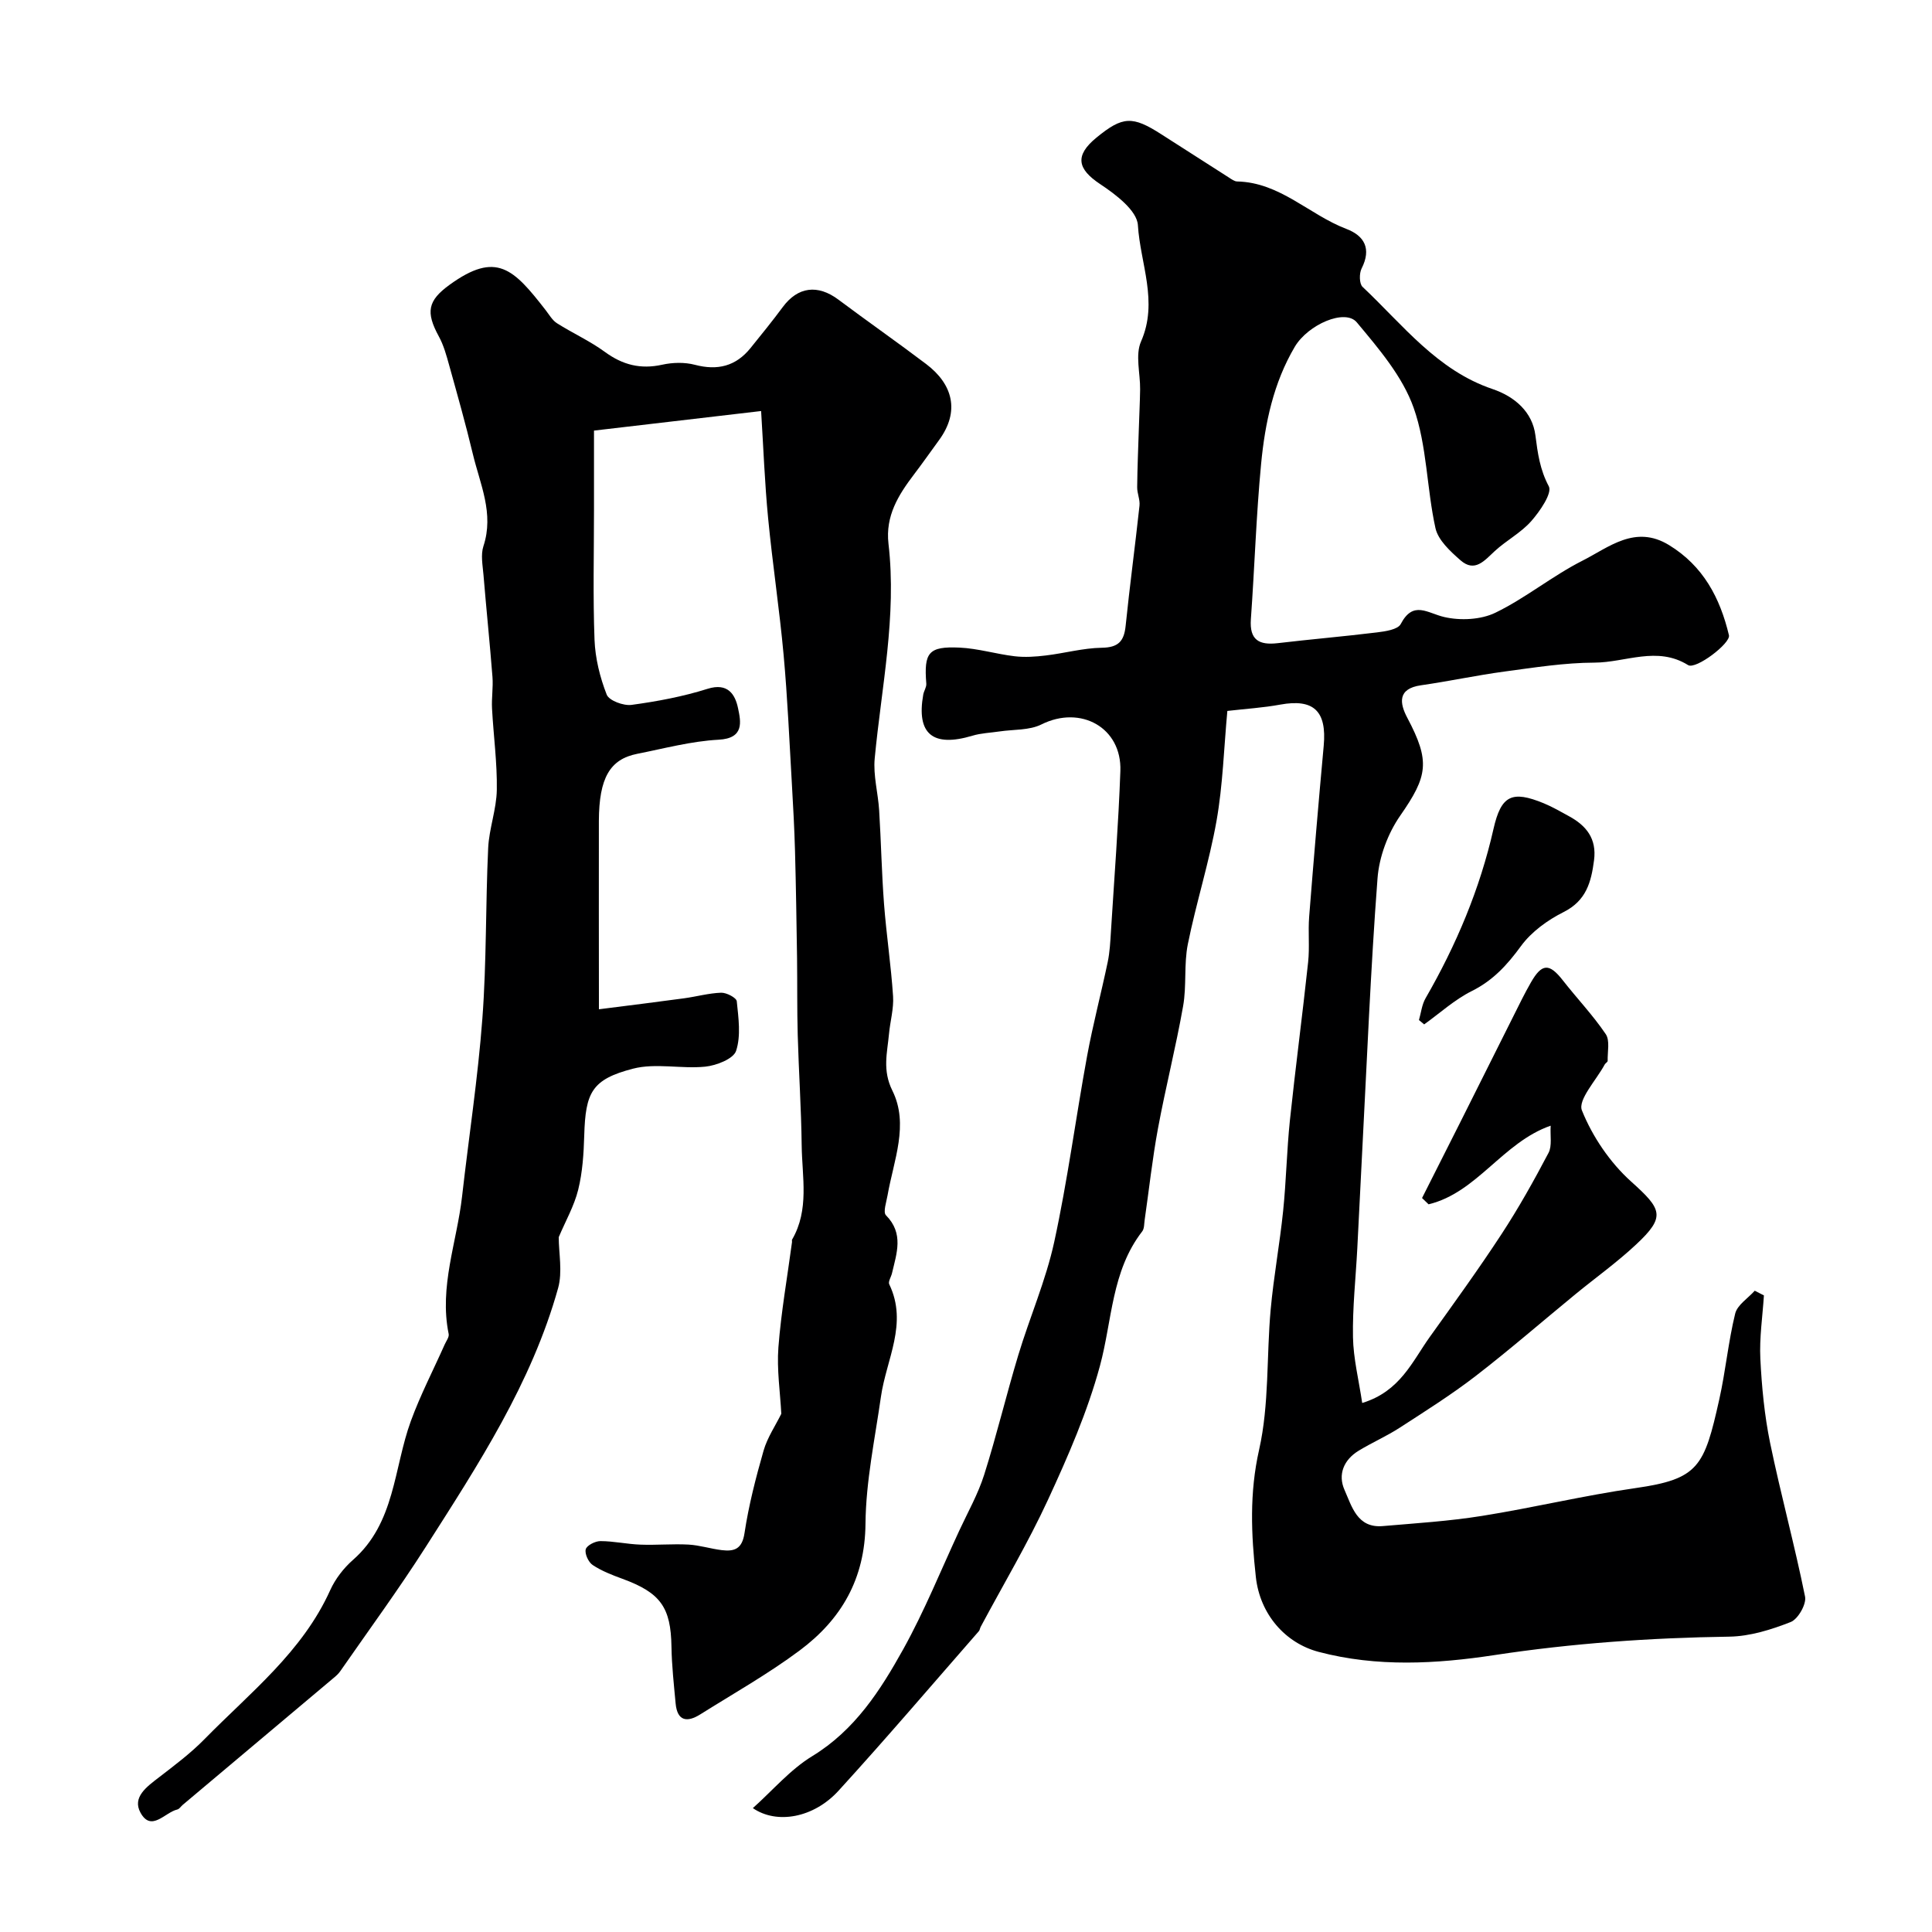 <svg enable-background="new 0 0 400 400" viewBox="0 0 400 400" xmlns="http://www.w3.org/2000/svg"><g fill="#000001"><path d="m254.11 147.19c-.72 7.75-.93 15.32-2.23 22.7-1.52 8.61-4.22 17-5.95 25.58-.84 4.18-.23 8.63-.98 12.84-1.5 8.5-3.64 16.88-5.21 25.36-1.16 6.26-1.84 12.61-2.75 18.91-.12.81-.06 1.79-.51 2.37-6.38 8.24-6.2 18.42-8.75 27.84-2.58 9.52-6.6 18.72-10.75 27.71-4.16 9-9.26 17.56-13.94 26.32-.15.29-.18.67-.38.9-9.65 11.04-19.17 22.2-29.05 33.03-5.15 5.64-12.79 7.01-17.74 3.6 4.14-3.7 7.75-7.99 12.3-10.76 8.83-5.39 14.09-13.6 18.84-22.14 4.39-7.91 7.8-16.37 11.62-24.6 1.77-3.81 3.87-7.53 5.13-11.51 2.59-8.18 4.58-16.54 7.06-24.76 2.37-7.85 5.7-15.45 7.44-23.42 2.77-12.73 4.46-25.69 6.81-38.51 1.2-6.53 2.91-12.97 4.27-19.47.43-2.07.54-4.22.67-6.34.69-11.07 1.55-22.13 1.95-33.21.32-9-8.22-13.69-16.33-9.65-2.52 1.26-5.78 1.02-8.71 1.46-1.87.28-3.8.34-5.59.88-8.21 2.46-11.63-.36-10.18-8.52.14-.77.69-1.53.63-2.26-.51-6.45.44-7.75 6.88-7.46 3.82.17 7.59 1.34 11.41 1.79 2.12.25 4.32.1 6.45-.16 3.88-.46 7.72-1.54 11.59-1.6 3.42-.05 4.61-1.33 4.94-4.53.85-8.3 1.97-16.58 2.87-24.88.14-1.25-.5-2.56-.48-3.84.04-4.08.22-8.16.35-12.24.08-2.67.22-5.34.26-8.01.04-3.33-1.04-7.12.19-9.91 3.63-8.25-.17-16.15-.65-24.08-.18-3.03-4.61-6.38-7.81-8.5-4.75-3.15-5.3-5.92-.76-9.64 5.43-4.44 7.44-4.53 13.46-.65 4.63 2.98 9.27 5.95 13.91 8.9.55.35 1.16.83 1.75.84 8.88.19 14.92 6.89 22.6 9.82 3.77 1.43 5.23 4.12 3.17 8.19-.52 1.02-.5 3.17.2 3.82 8.33 7.84 15.42 17.27 26.91 21.15 4.58 1.55 8.26 4.74 8.87 9.59.48 3.74.93 7.07 2.77 10.54.75 1.41-1.82 5.15-3.61 7.19-2.12 2.42-5.17 4.01-7.57 6.22-2.14 1.97-4.13 4.51-7.1 1.91-2.1-1.84-4.62-4.15-5.18-6.64-1.83-8.25-1.74-17.08-4.52-24.93-2.3-6.5-7.23-12.25-11.77-17.69-2.42-2.9-10.11.45-12.84 5.06-4.41 7.47-6.16 15.79-6.97 24.23-1.02 10.69-1.35 21.45-2.12 32.17-.31 4.31 1.7 5.41 5.56 4.96 6.85-.81 13.72-1.39 20.56-2.23 1.73-.21 4.3-.59 4.9-1.72 2.6-4.96 5.51-2.27 9.02-1.46 3.33.77 7.56.57 10.58-.89 6.27-3.04 11.79-7.62 18.02-10.77 5.49-2.78 10.92-7.52 17.93-3.24 7.09 4.33 10.57 10.94 12.41 18.67.39 1.65-6.86 7.17-8.46 6.18-6.43-4-12.95-.53-19.37-.51-6.2.02-12.42 1.01-18.6 1.84-5.8.78-11.54 2.02-17.33 2.85-4.92.7-4.42 3.74-2.83 6.74 4.78 9.02 4.24 12.05-1.46 20.24-2.56 3.68-4.38 8.54-4.71 13.01-1.44 18.93-2.19 37.92-3.19 56.88-.35 6.6-.65 13.2-1 19.8-.32 6.1-1 12.21-.89 18.3.08 4.41 1.19 8.8 1.91 13.62 7.85-2.38 10.37-8.61 14-13.68 5.03-7.03 10.11-14.04 14.84-21.27 3.55-5.42 6.72-11.1 9.74-16.84.76-1.45.31-3.54.44-5.62-9.93 3.46-15.24 13.87-25.28 16.28-.45-.43-.9-.87-1.35-1.3 2.68-5.31 5.37-10.62 8.04-15.94 4.22-8.4 8.42-16.82 12.63-25.22.59-1.17 1.21-2.32 1.86-3.46 2.28-3.99 3.81-4.04 6.61-.46 2.93 3.75 6.24 7.22 8.89 11.14.9 1.33.35 3.66.4 5.53.01.25-.46.48-.61.76-1.73 3.22-5.6 7.32-4.72 9.51 2.18 5.43 5.82 10.8 10.18 14.72 6.4 5.75 7.22 7.26 1.04 13.04-3.94 3.69-8.38 6.86-12.56 10.29-6.9 5.66-13.64 11.52-20.7 16.97-5 3.85-10.37 7.23-15.68 10.67-2.73 1.77-5.75 3.08-8.53 4.78-3.07 1.88-4.32 4.92-2.9 8.11 1.52 3.42 2.63 7.93 7.91 7.48 6.87-.59 13.77-1.02 20.56-2.11 10.61-1.69 21.1-4.23 31.73-5.75 13.13-1.88 14.27-4.4 17.39-18.38 1.31-5.87 1.86-11.91 3.29-17.75.44-1.8 2.65-3.17 4.05-4.74.63.32 1.26.65 1.9.97-.28 4.37-.95 8.75-.74 13.1.29 5.83.85 11.72 2.02 17.43 2.2 10.66 5.09 21.18 7.24 31.84.31 1.56-1.46 4.65-2.97 5.25-4.02 1.58-8.42 2.96-12.69 3.03-16.34.24-32.51 1.36-48.72 3.83-11.92 1.81-24.24 2.52-36.34-.68-6.88-1.82-12.14-7.76-12.99-15.5-.97-8.83-1.35-17.39.68-26.37 2.11-9.37 1.51-19.34 2.39-29.02.62-6.82 1.88-13.59 2.58-20.4.64-6.23.75-12.52 1.4-18.75 1.15-10.92 2.6-21.8 3.77-32.72.34-3.13-.03-6.33.22-9.48.93-11.79 1.93-23.57 3.01-35.35.66-7.2-2.07-9.79-8.99-8.53-3.54.65-7.13.87-10.96 1.31z"/><path d="m124 208.96c6.91-.88 12.27-1.54 17.62-2.27 2.57-.35 5.12-1.07 7.69-1.16 1.11-.03 3.15 1.04 3.23 1.77.35 3.43.89 7.15-.14 10.27-.55 1.66-4.07 3.03-6.38 3.27-4.96.5-10.27-.8-14.97.42-8.55 2.22-9.83 4.92-10.09 13.82-.11 3.76-.35 7.61-1.25 11.24-.83 3.36-2.62 6.48-4.03 9.82 0 3.31.81 7.18-.13 10.55-5.48 19.65-16.54 36.55-27.35 53.5-5.62 8.81-11.8 17.24-17.75 25.81-.37.54-.89 1-1.4 1.42-10.4 8.76-20.81 17.51-31.22 26.26-.38.32-.7.86-1.13.96-2.56.59-5.37 4.73-7.61.66-1.77-3.21 1.32-5.39 3.81-7.31 3.24-2.5 6.56-4.98 9.42-7.9 9.44-9.63 20.29-18.08 26.05-30.87 1.05-2.32 2.77-4.55 4.69-6.24 8.77-7.67 8.43-18.99 12-28.76 1.98-5.42 4.66-10.58 7.01-15.86.32-.72.96-1.54.82-2.19-2-9.79 1.71-19.02 2.78-28.49 1.39-12.27 3.28-24.5 4.2-36.81.88-11.72.65-23.53 1.2-35.28.19-4.05 1.73-8.04 1.79-12.08.09-5.59-.69-11.2-.99-16.8-.12-2.18.26-4.4.09-6.57-.55-7.04-1.28-14.07-1.86-21.11-.17-1.99-.6-4.17-.01-5.96 2.24-6.78-.71-12.85-2.2-19.1-1.47-6.16-3.2-12.26-4.9-18.37-.56-2.02-1.13-4.11-2.13-5.94-2.75-5.04-2.31-7.41 2.21-10.69 9.72-7.05 13.26-3.3 19.9 5.24.74.95 1.38 2.1 2.34 2.71 3.25 2.06 6.82 3.67 9.91 5.93 3.68 2.7 7.4 3.65 11.88 2.66 2.17-.48 4.65-.54 6.78.02 4.68 1.23 8.46.3 11.5-3.46 2.26-2.8 4.53-5.59 6.67-8.48 3.13-4.24 7.25-4.76 11.54-1.55 6.01 4.5 12.18 8.8 18.16 13.33 5.51 4.17 7.04 9.77 2.67 15.75-1.73 2.37-3.42 4.78-5.19 7.11-3.23 4.25-5.94 8.58-5.28 14.34 1.74 14.98-1.45 29.65-2.85 44.44-.34 3.53.7 7.18.92 10.78.4 6.46.52 12.93 1.01 19.38.49 6.37 1.45 12.71 1.87 19.09.17 2.56-.6 5.18-.84 7.78-.36 3.93-1.41 7.51.7 11.77 3.48 7.01.26 14.45-1 21.66-.24 1.4-.97 3.49-.33 4.14 3.74 3.78 2.21 7.87 1.25 11.99-.18.78-.84 1.76-.57 2.3 3.92 8.12-.62 15.55-1.72 23.27-1.25 8.75-3.12 17.53-3.2 26.31-.1 11.42-5.02 19.82-13.64 26.24-6.52 4.86-13.66 8.89-20.56 13.22-2.7 1.7-4.77 1.45-5.11-2.27-.36-3.92-.8-7.84-.86-11.76-.13-8.12-2.25-11.14-10.14-14.03-2.13-.78-4.3-1.62-6.16-2.85-.89-.59-1.69-2.33-1.45-3.26.21-.81 1.96-1.7 3.03-1.7 2.76 0 5.52.63 8.29.73 3.32.13 6.65-.19 9.96-.01 2.31.13 4.58.87 6.89 1.15 2.57.3 4.2-.19 4.7-3.51.87-5.77 2.34-11.47 3.95-17.09.78-2.72 2.46-5.17 3.67-7.63-.23-4.46-.95-9.15-.6-13.76.56-7.3 1.85-14.54 2.82-21.81.02-.16-.06-.37.01-.49 3.61-6.2 2.07-12.95 1.99-19.5-.09-7.63-.61-15.26-.82-22.89-.15-5.32-.07-10.65-.14-15.98-.11-7.35-.22-14.7-.42-22.05-.13-4.65-.38-9.29-.65-13.93-.52-8.9-.9-17.82-1.71-26.7-.86-9.46-2.3-18.87-3.21-28.33-.7-7.22-.97-14.49-1.45-22.17-11.26 1.32-22.56 2.64-34.6 4.05v16.33c0 9-.23 18 .11 26.99.15 3.83 1.12 7.76 2.52 11.34.48 1.24 3.48 2.35 5.14 2.13 5.31-.72 10.65-1.72 15.75-3.33 4.21-1.32 5.71 1.19 6.3 4s1.34 6.26-4.02 6.54c-5.65.3-11.25 1.81-16.85 2.92-5.66 1.12-7.9 5-7.94 13.87-.03 12.45.01 24.87.01 39.02z"/><path d="m293.78 211.19c.44-1.51.6-3.18 1.36-4.5 6.36-11.03 11.25-22.61 14.07-35.06 1.58-6.97 3.81-8.03 10.41-5.32 1.8.74 3.5 1.74 5.21 2.67 3.61 1.96 5.78 4.66 5.2 9.12-.59 4.52-1.6 8.37-6.3 10.73-3.31 1.66-6.66 4.08-8.81 7.02-2.85 3.9-5.78 7.13-10.19 9.33-3.56 1.77-6.6 4.57-9.87 6.91-.35-.3-.71-.6-1.08-.9z"/></g></svg>